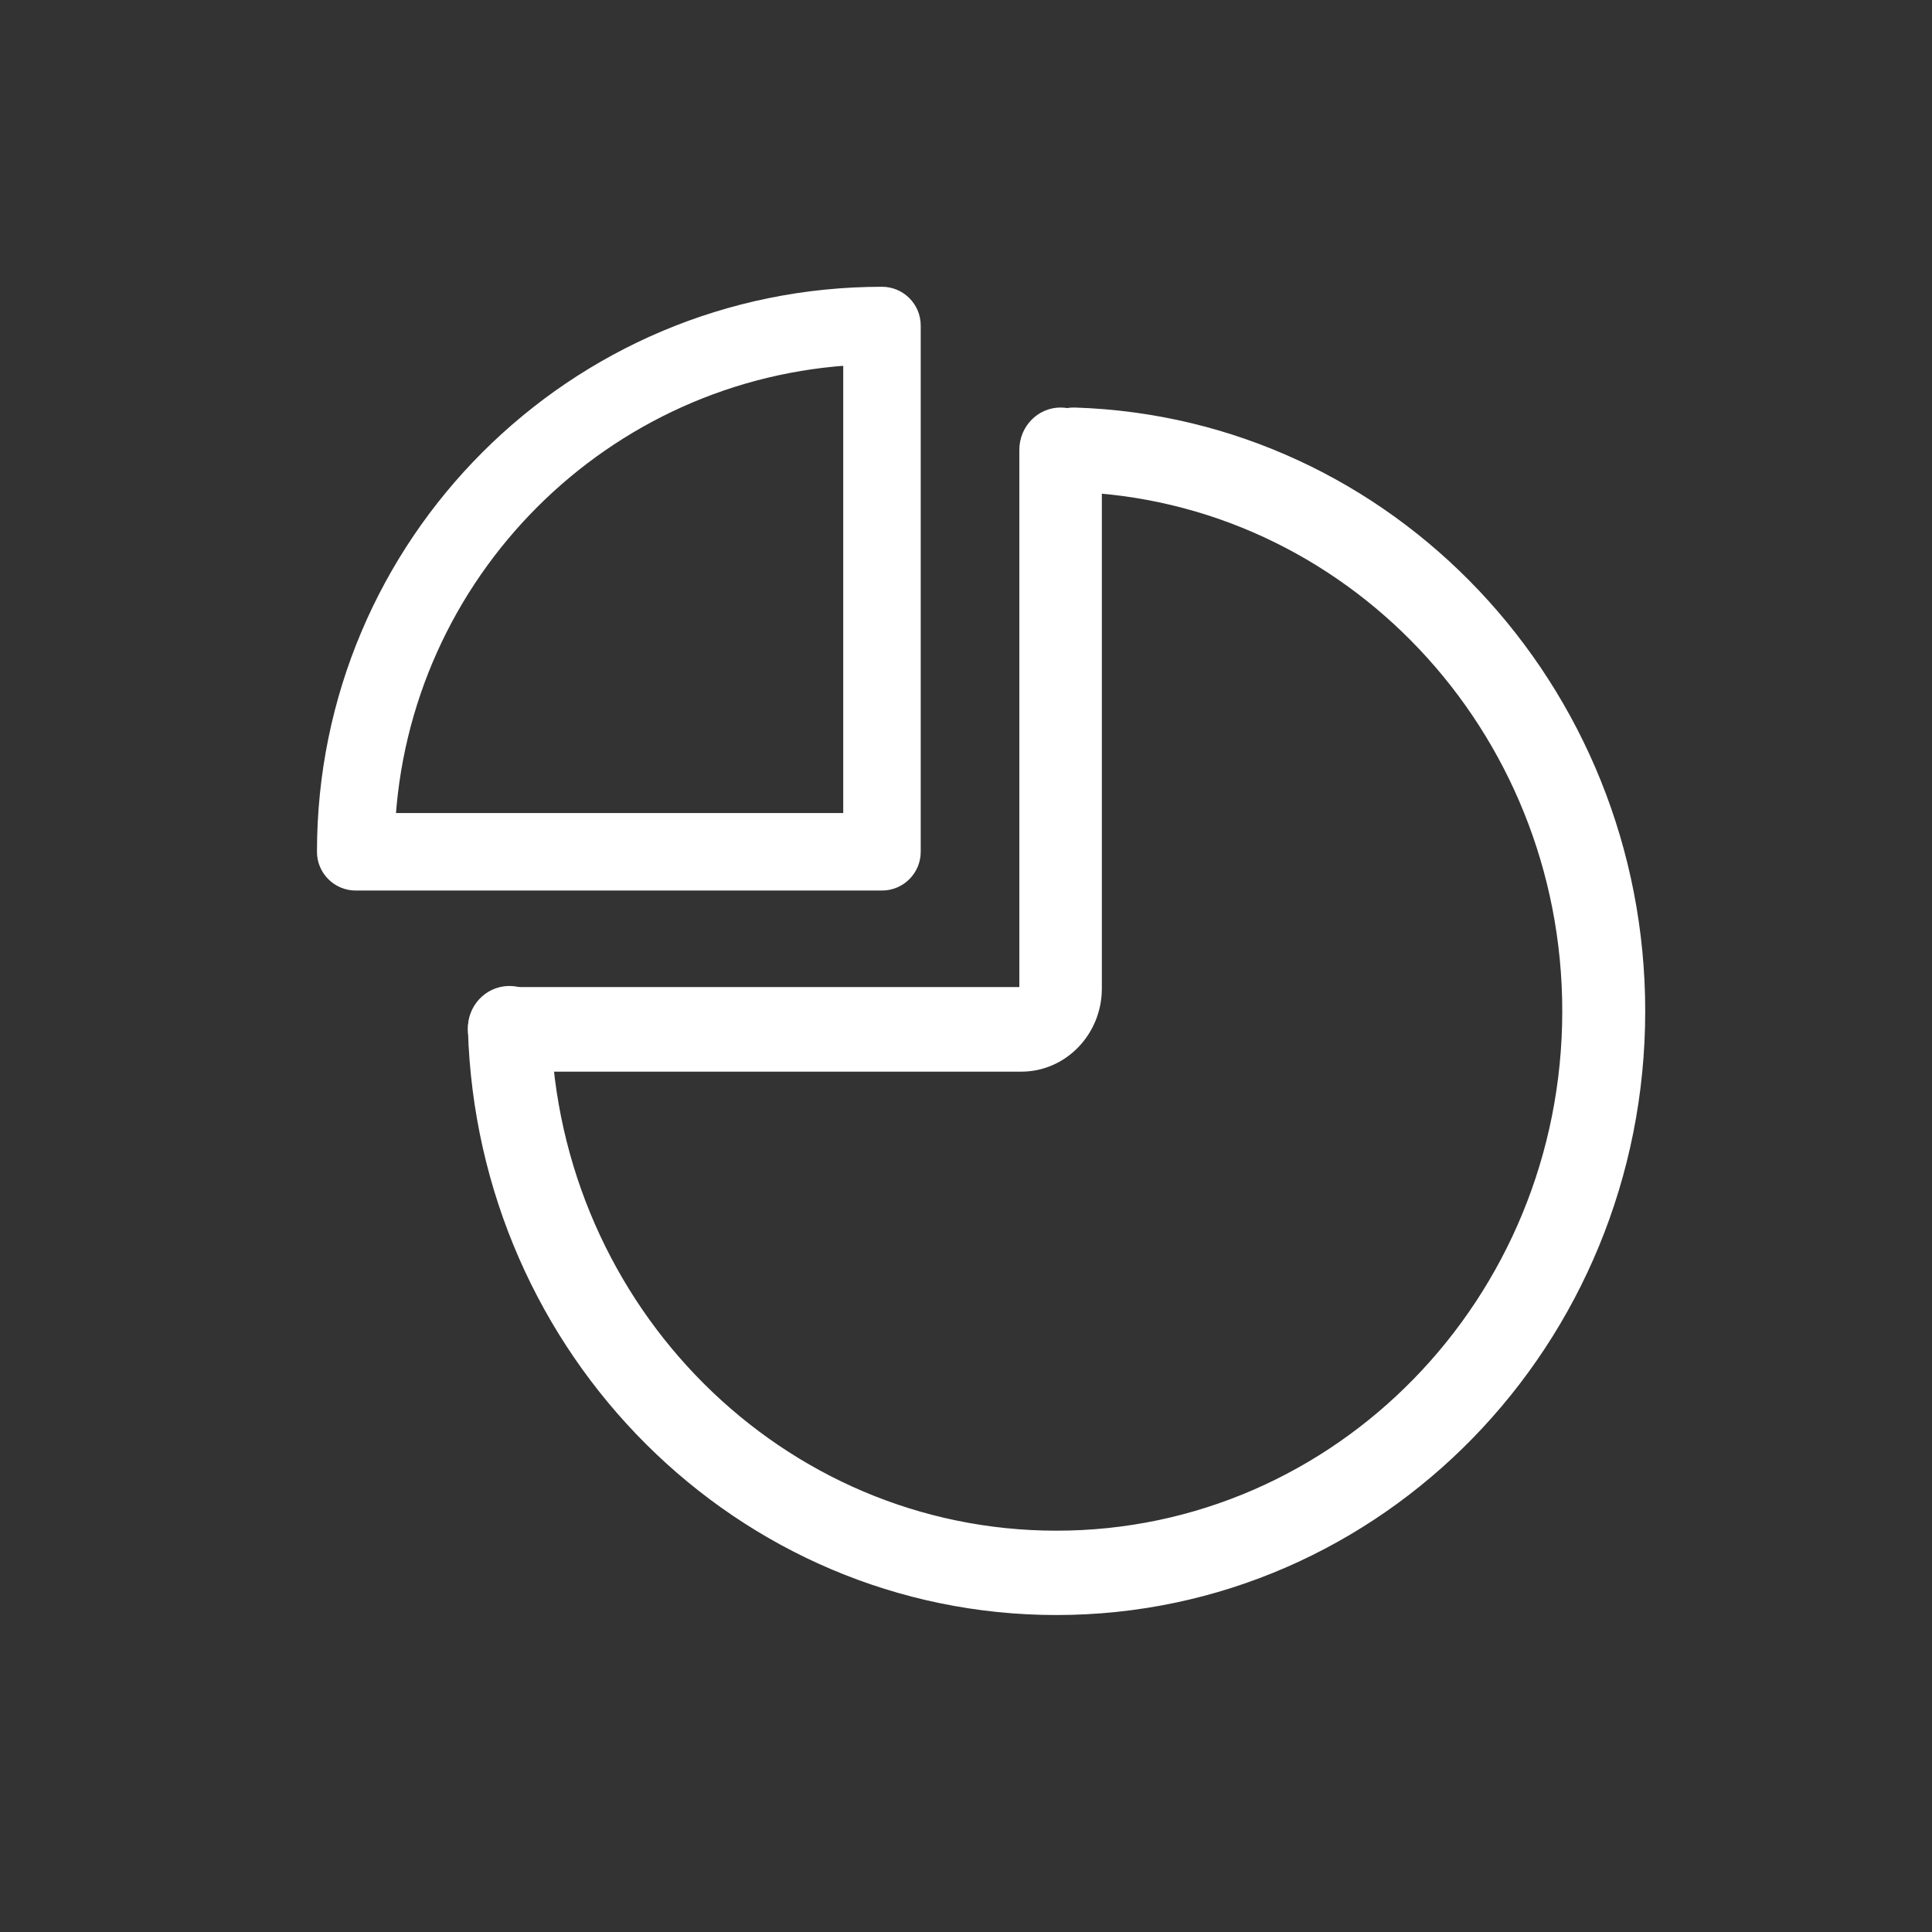 <svg width="64" height="64" viewBox="0 0 64 64" fill="none" xmlns="http://www.w3.org/2000/svg">
<rect x="0" y="0" width="64" height="64" fill="#333333" stroke="none"/>
<path d="M35.539 15.794C44.838 16.089 52.252 23.922 52.252 33.496C52.252 43.277 44.526 51.206 34.996 51.206C25.661 51.206 18.025 43.585 17.748 34.032C17.733 33.537 17.331 33.147 16.848 33.162C16.366 33.177 15.986 33.59 16 34.085C16.305 44.607 24.715 53 34.996 53C45.492 53 54 44.268 54 33.496C54 22.952 45.836 14.325 35.593 14C35.11 13.985 34.707 14.374 34.692 14.869C34.677 15.365 35.056 15.778 35.539 15.794L35.539 15.794Z" fill="white" stroke="white"/>
<path d="M12.585 27.433H28.433V11.585C19.861 11.982 12.982 18.861 12.585 27.433ZM11 28.217C11 18.156 19.156 10 29.217 10C29.649 10 30 10.351 30 10.783V28.217C30 28.649 29.649 29 29.217 29H11.783C11.351 29 11 28.649 11 28.217Z" fill="white" stroke="white"/>
<path d="M34.267 14.901V32.747C34.267 32.993 34.071 33.198 33.834 33.198H16.866C16.388 33.198 16 33.601 16 34.099C16 34.597 16.388 35 16.866 35H33.834C35.027 35 36 33.988 36 32.747V14.901C36 14.403 35.612 14 35.134 14C34.655 14 34.267 14.403 34.267 14.901Z" fill="white" stroke="white"/>
</svg>
